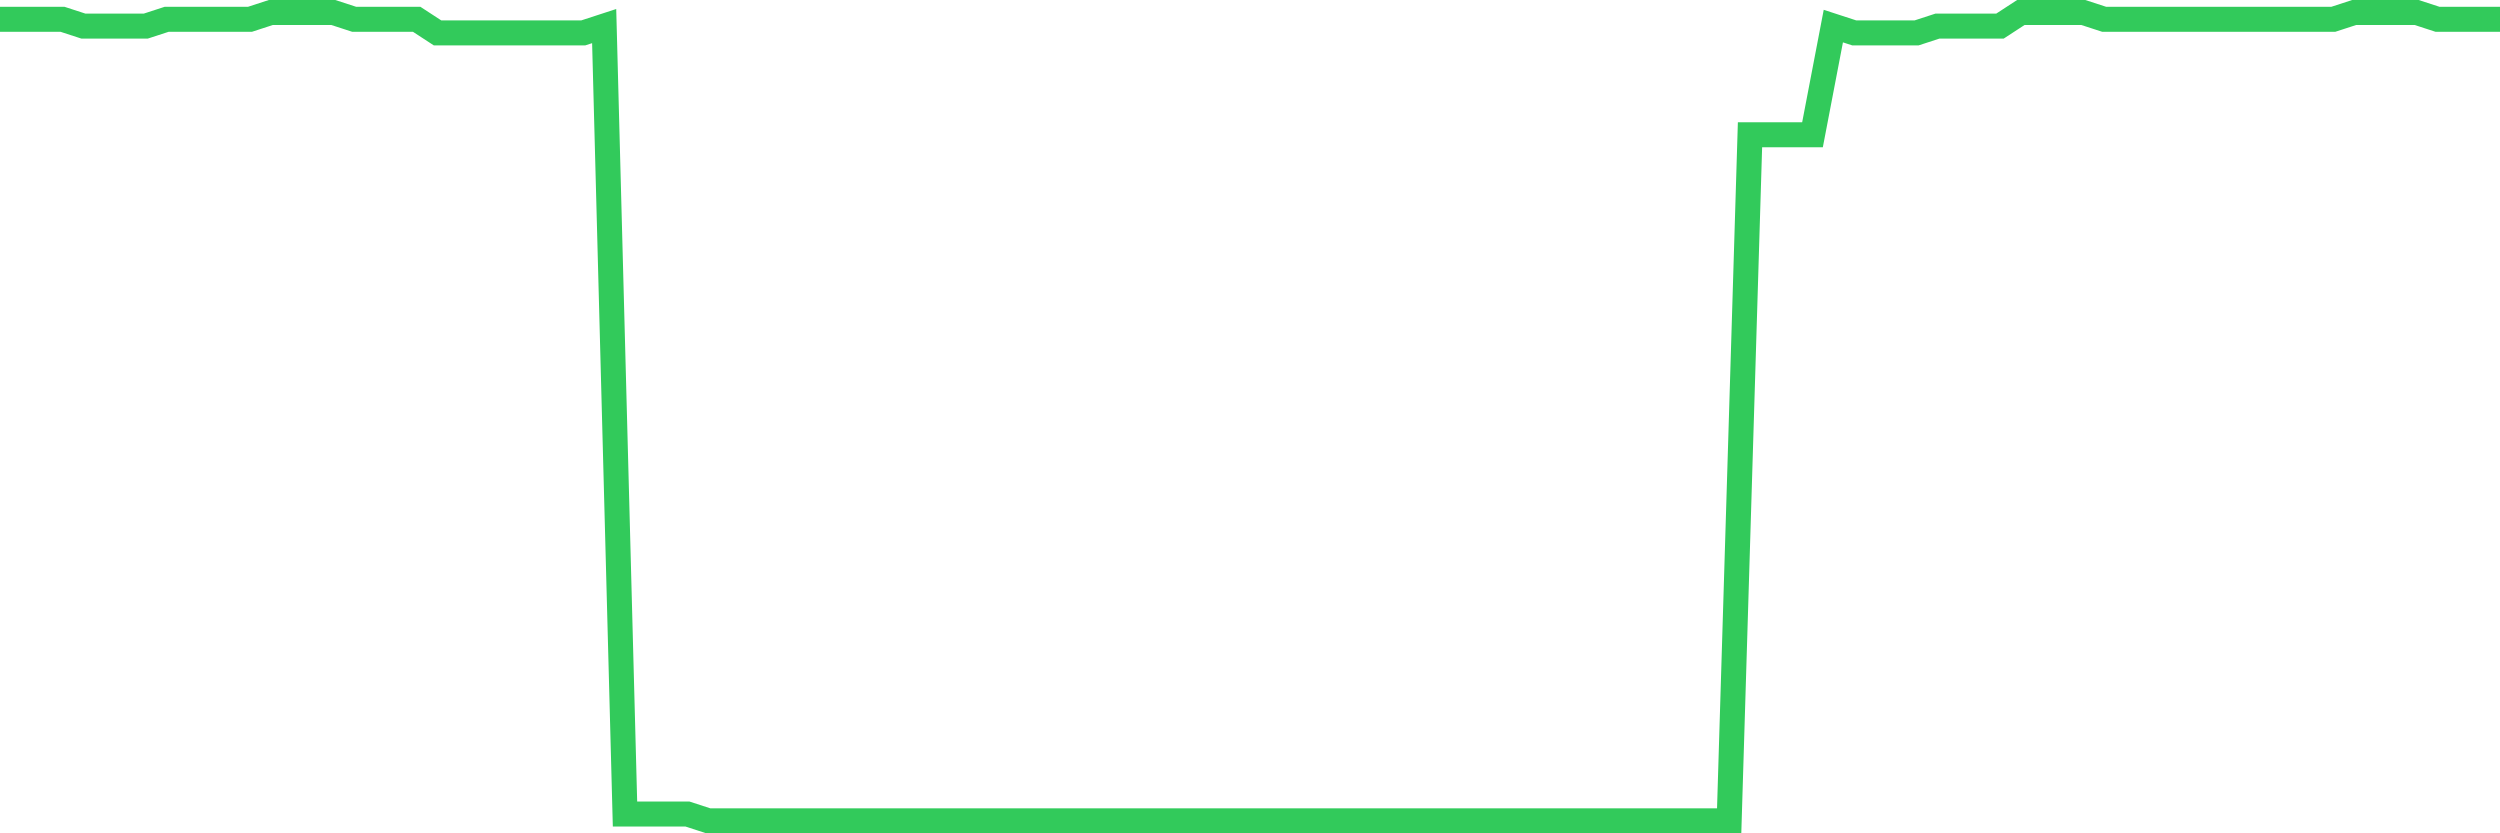 <svg
  xmlns="http://www.w3.org/2000/svg"
  xmlns:xlink="http://www.w3.org/1999/xlink"
  width="120"
  height="40"
  viewBox="0 0 120 40"
  preserveAspectRatio="none"
>
  <polyline
    points="0,0.926 1,0.926 2,0.926 3,0.926 4,1.252 5,1.252 6,1.252 7,1.252 8,0.926 9,0.926 10,0.926 11,0.926 12,0.926 13,0.6 14,0.6 15,0.6 16,0.6 17,0.926 18,0.926 19,0.926 20,0.926 21,1.578 22,1.578 23,1.578 24,1.578 25,1.578 26,1.578 27,1.578 28,1.578 29,1.252 30,39.074 31,39.074 32,39.074 33,39.074 34,39.4 35,39.4 36,39.4 37,39.4 38,39.4 39,39.4 40,39.4 41,39.4 42,39.4 43,39.4 44,39.4 45,39.4 46,39.4 47,39.4 48,39.4 49,39.4 50,39.4 51,39.4 52,39.4 53,39.4 54,39.4 55,39.4 56,39.4 57,39.4 58,39.4 59,39.4 60,39.4 61,39.4 62,39.4 63,39.4 64,39.4 65,39.4 66,39.4 67,39.4 68,39.4 69,39.4 70,39.4 71,39.4 72,39.4 73,39.4 74,39.4 75,39.4 76,39.4 77,39.4 78,39.4 79,39.4 80,39.4 81,39.4 82,39.4 83,39.4 84,6.469 85,6.469 86,6.469 87,6.469 88,1.252 89,1.578 90,1.578 91,1.578 92,1.578 93,1.252 94,1.252 95,1.252 96,1.252 97,0.6 98,0.6 99,0.6 100,0.6 101,0.926 102,0.926 103,0.926 104,0.926 105,0.926 106,0.926 107,0.926 108,0.926 109,0.926 110,0.926 111,0.926 112,0.926 113,0.6 114,0.6 115,0.6 116,0.6 117,0.926 118,0.926 119,0.926 120,0.926"
    fill="none"
    stroke="#32ca5b"
    stroke-width="1.2"
  >
  </polyline>
</svg>